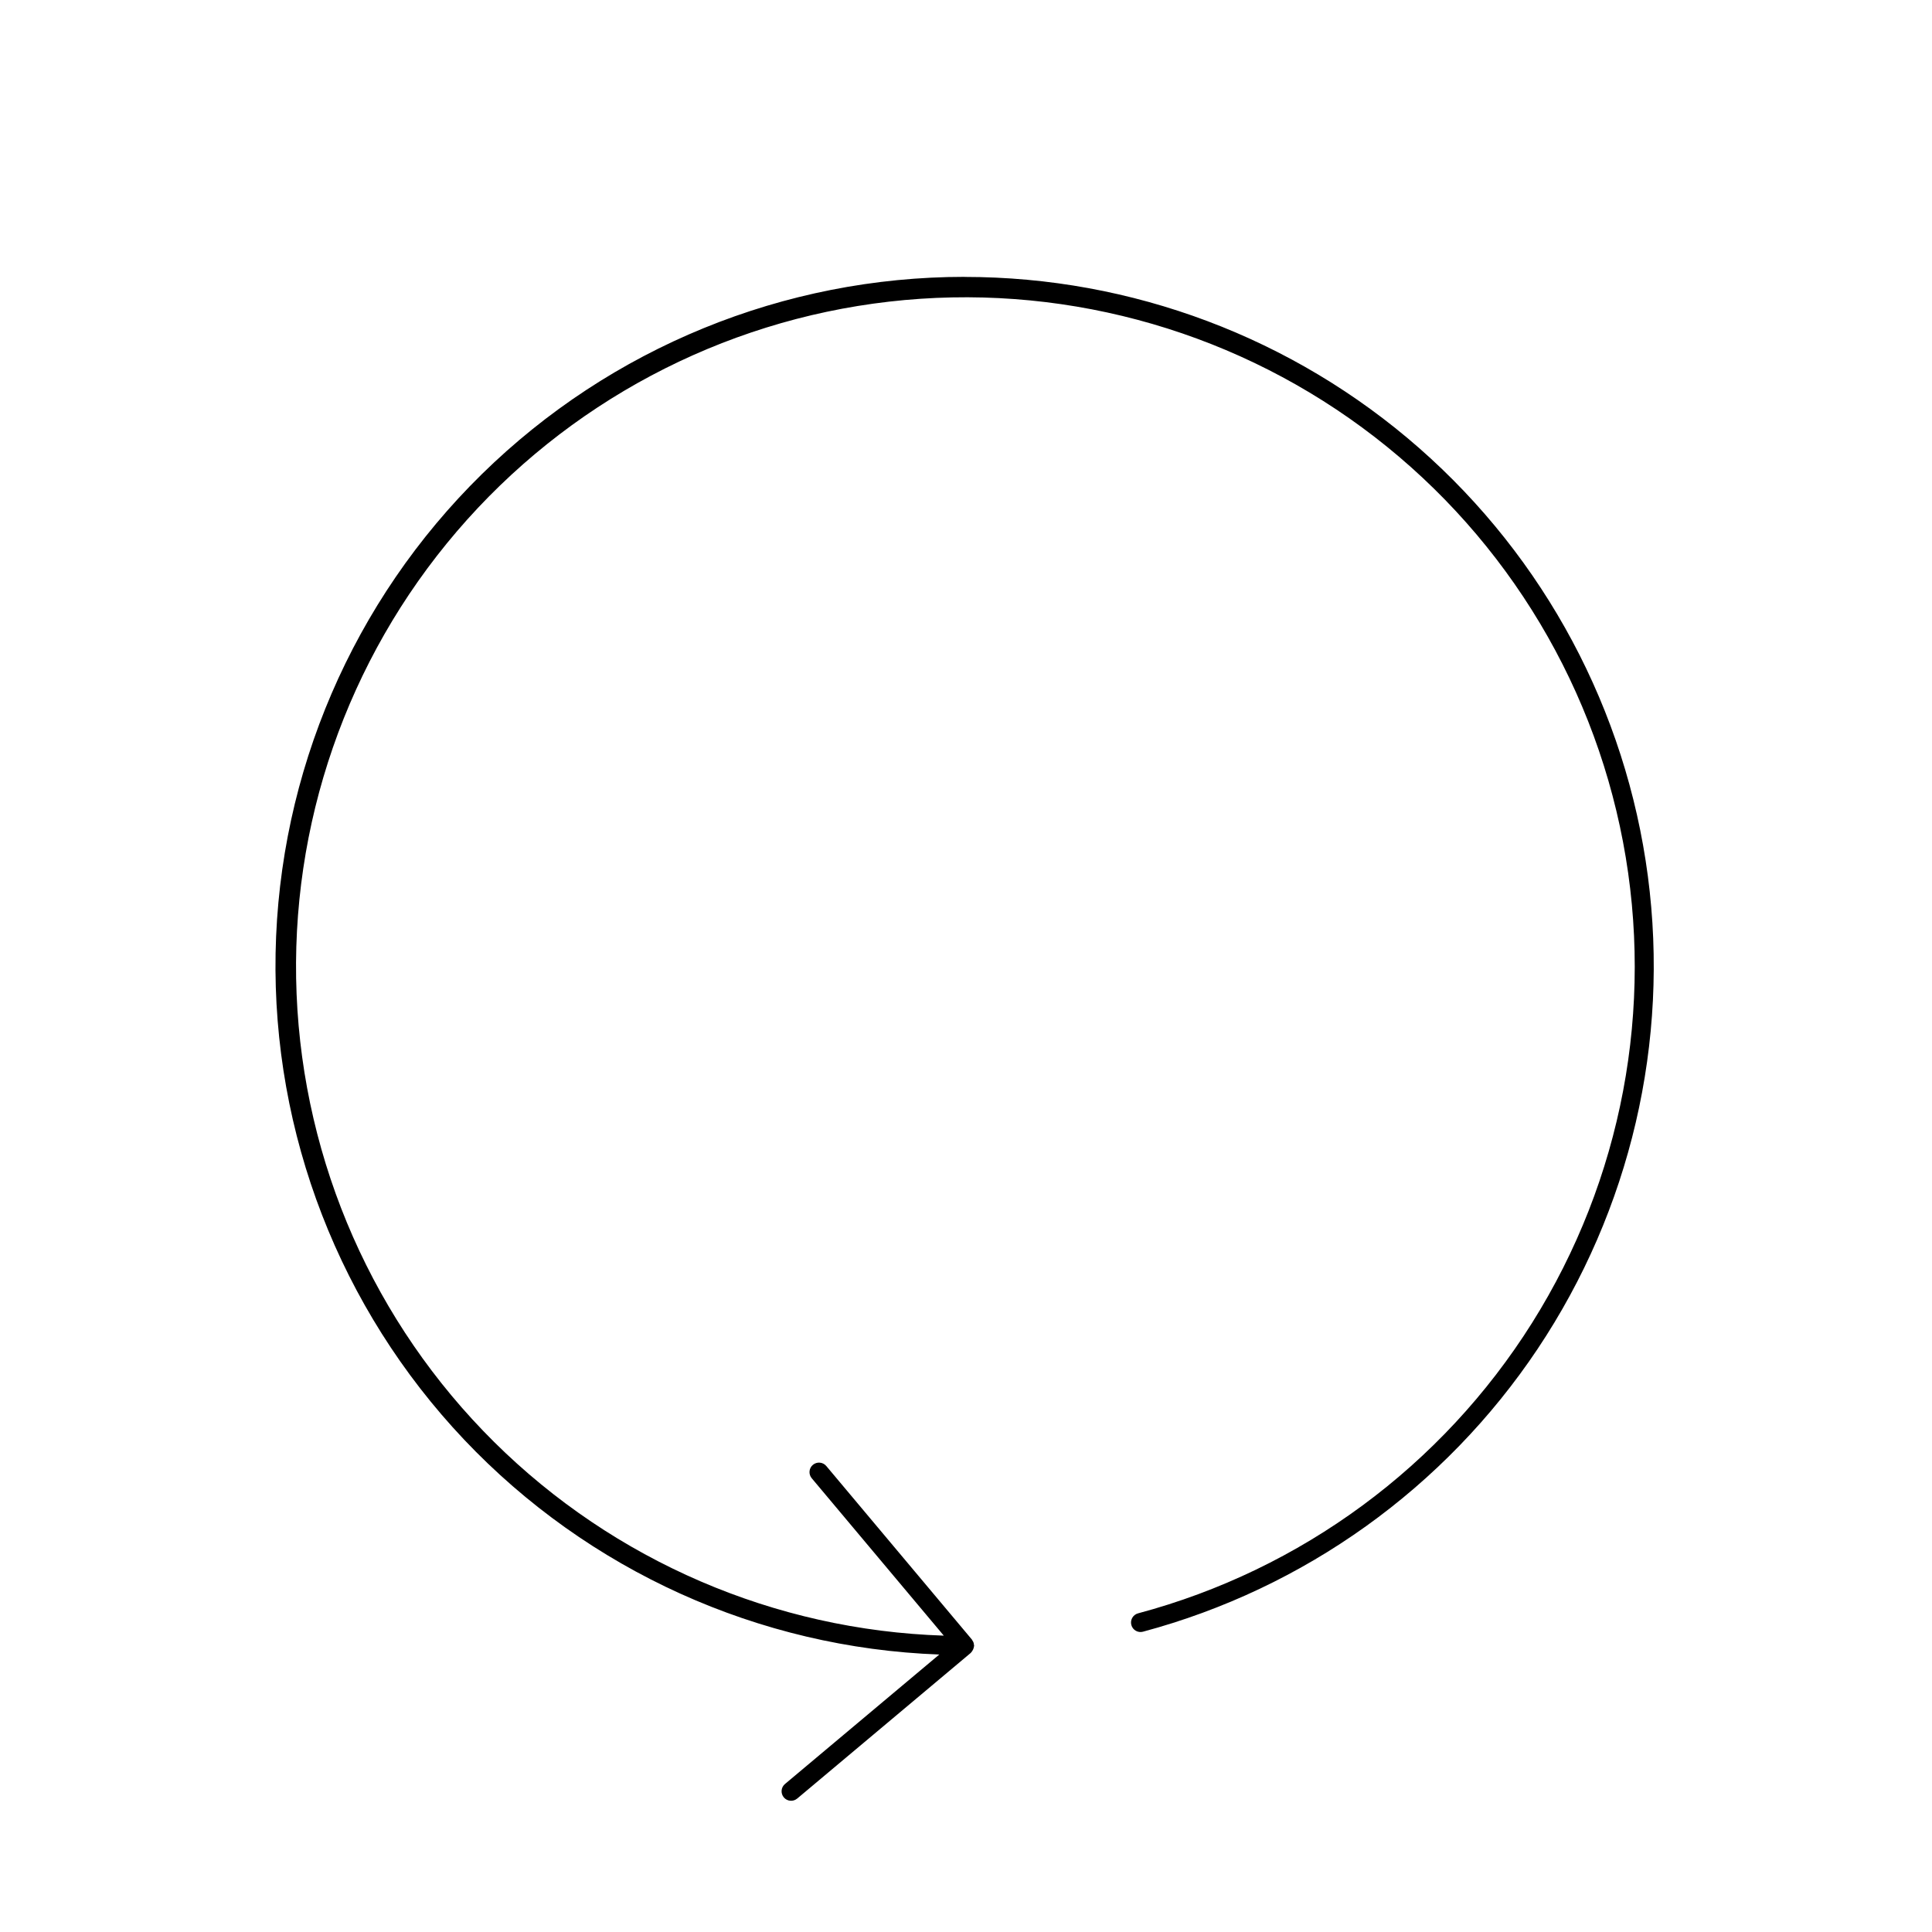 <?xml version="1.0" encoding="UTF-8"?>
<!-- Uploaded to: SVG Repo, www.svgrepo.com, Generator: SVG Repo Mixer Tools -->
<svg fill="#000000" width="800px" height="800px" version="1.1" viewBox="144 144 512 512" xmlns="http://www.w3.org/2000/svg">
 <path d="m399.64 217.37c-47.852-0.004-93.797 18.773-127.95 52.293-34.148 33.523-53.773 79.109-54.656 126.96-0.879 47.844 17.059 94.121 49.949 128.88 32.895 34.754 78.117 55.211 125.94 56.965l-40.895 34.312c-1.066 0.891-1.203 2.481-0.309 3.547 0.895 1.062 2.481 1.203 3.547 0.309l45.988-38.59c0.027-0.023 0.039-0.055 0.062-0.082h0.004c0.453-0.473 0.738-1.086 0.812-1.738 0-0.039 0.023-0.07 0.023-0.109-0.016-0.117-0.039-0.23-0.07-0.344-0.02-0.359-0.145-0.699-0.363-0.984-0.047-0.102-0.098-0.195-0.156-0.289l-38.59-45.992c-0.895-1.066-2.484-1.203-3.551-0.309-1.062 0.891-1.203 2.481-0.309 3.547l35 41.715c-44.773-1.449-87.34-19.781-119.16-51.316-31.816-31.539-50.52-73.945-52.355-118.71-1.836-44.758 13.332-88.555 42.453-122.59 29.125-34.039 70.047-55.797 114.55-60.906 44.504-5.109 89.293 6.809 125.38 33.363 36.078 26.551 60.773 65.773 69.129 109.79s-0.254 89.555-24.094 127.48c-23.84 37.926-61.148 65.43-104.43 76.984-1.336 0.363-2.129 1.742-1.77 3.082s1.734 2.137 3.074 1.781c42.797-11.465 79.969-38.098 104.59-74.938 24.617-36.844 35.004-81.375 29.219-125.3-5.781-43.93-27.336-84.258-60.648-113.47s-76.109-45.324-120.42-45.324z"/>
</svg>